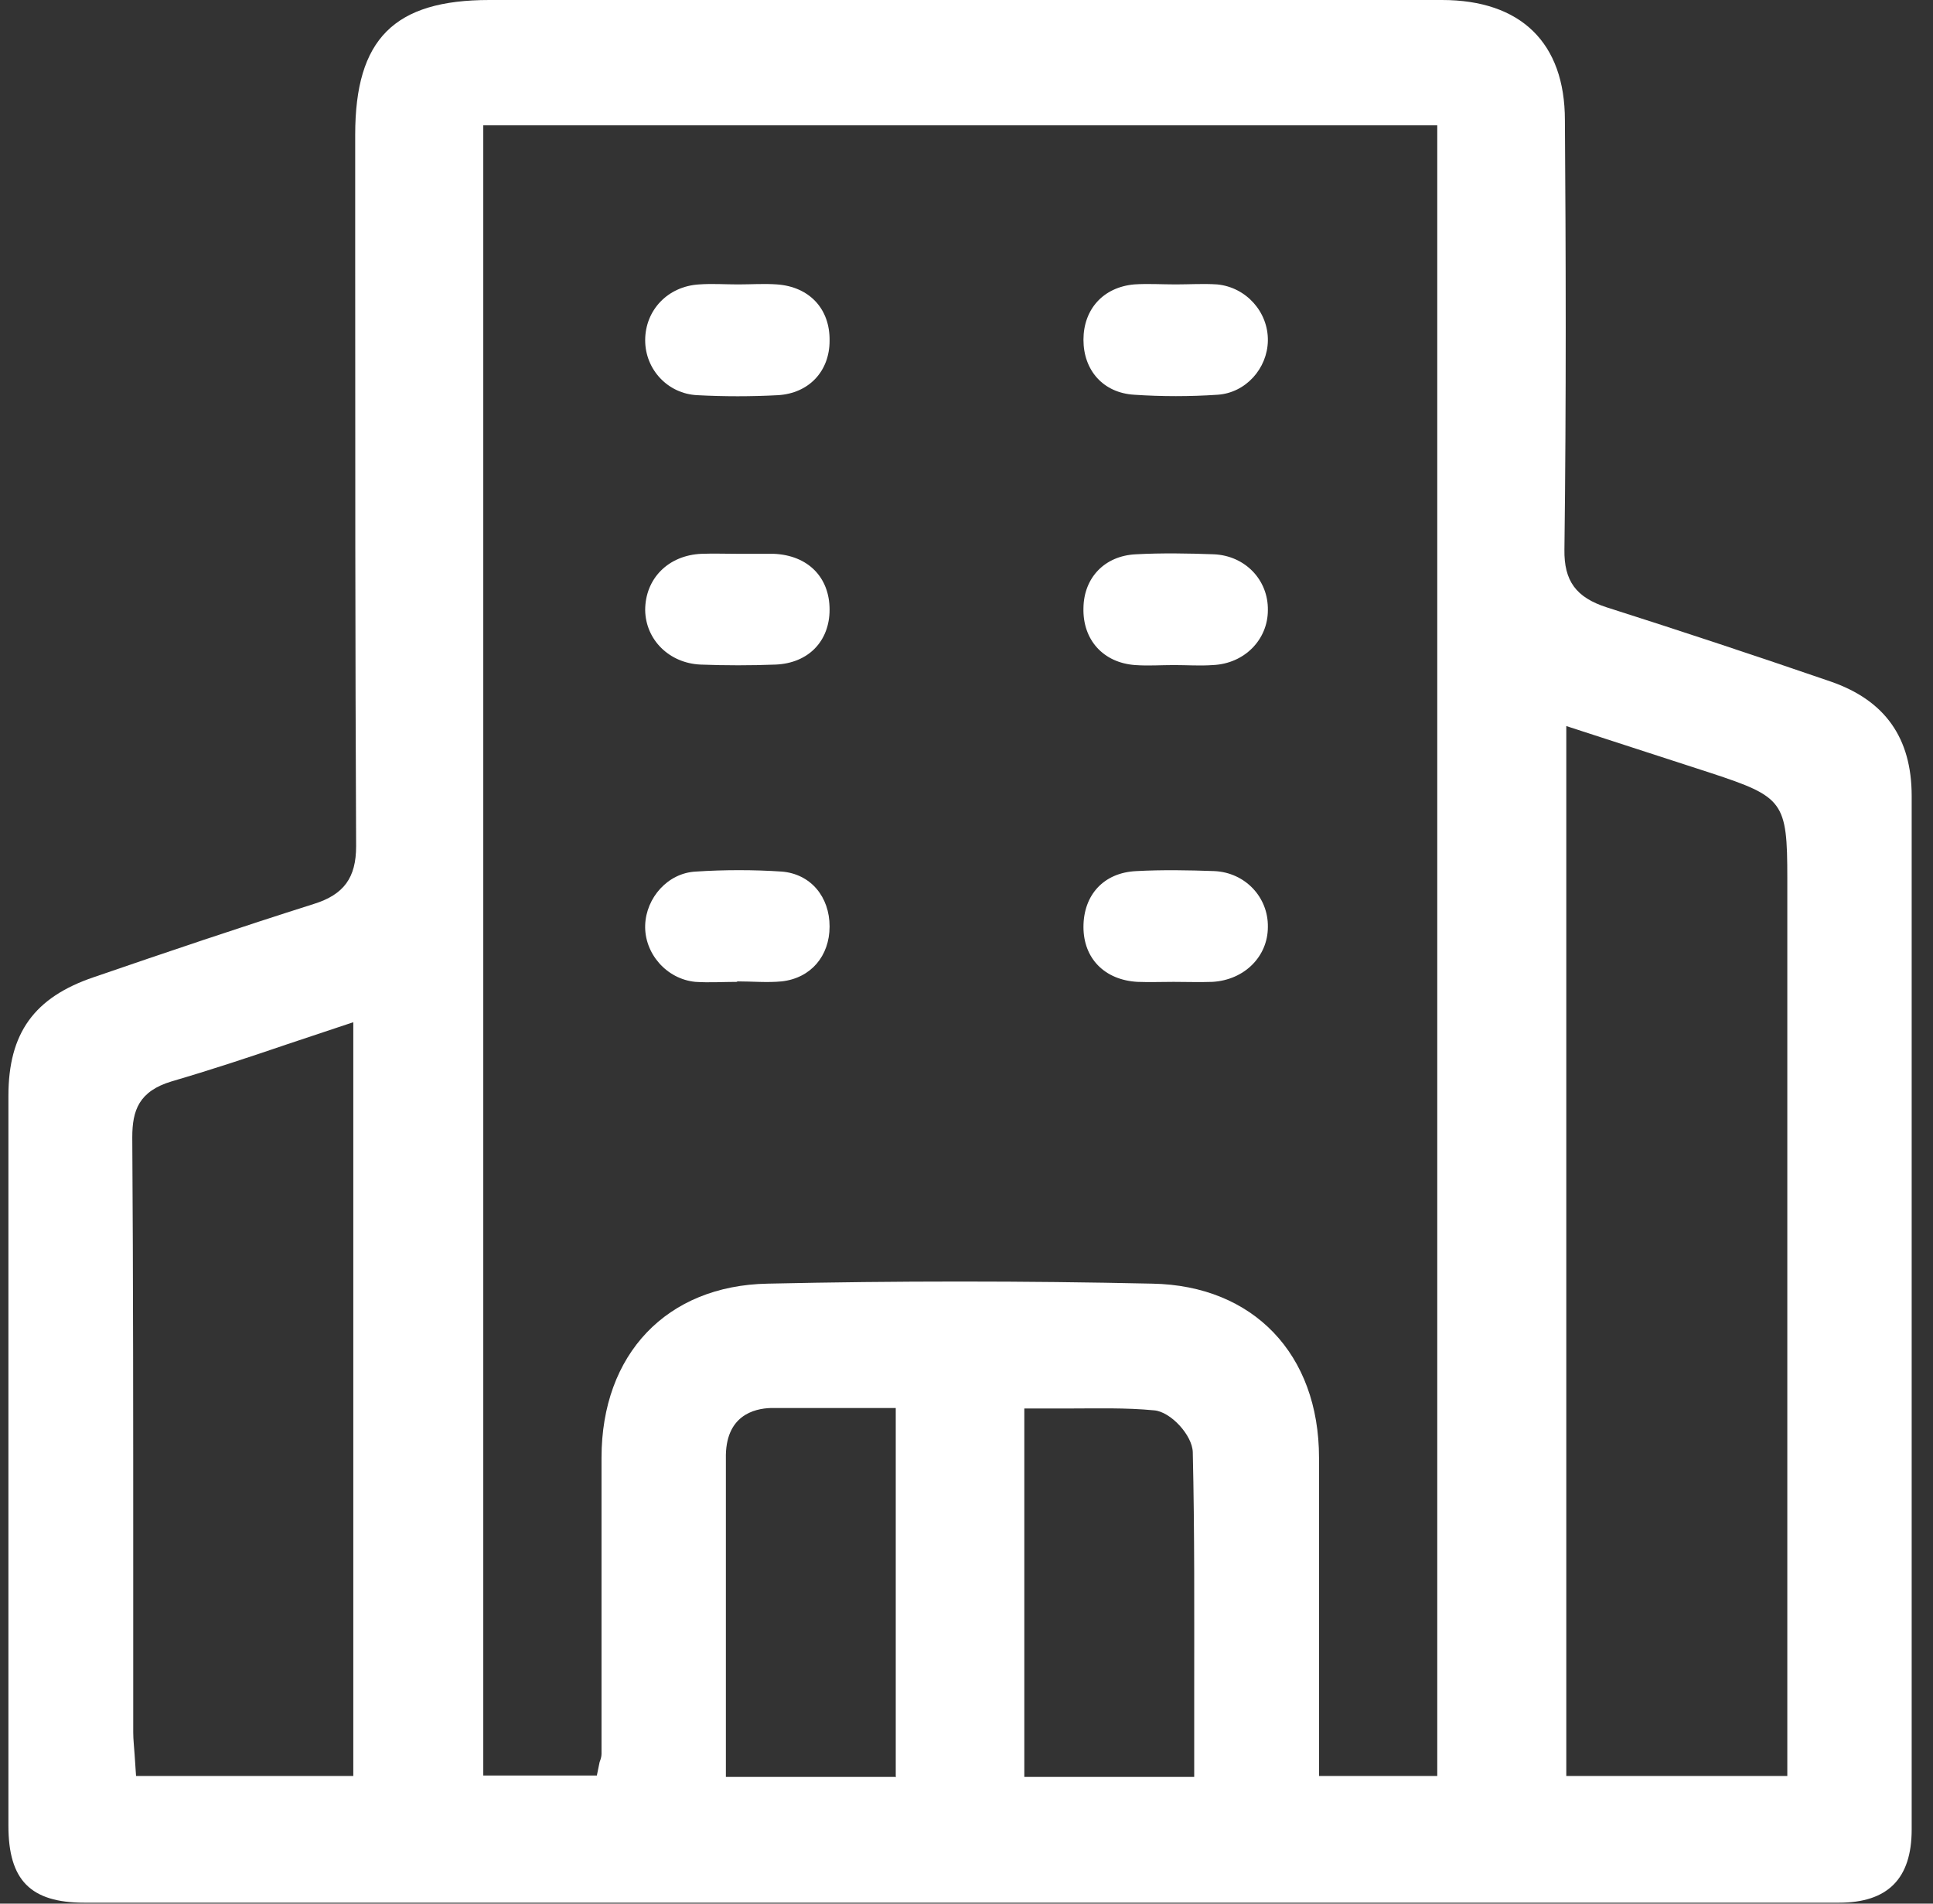 <svg width="65" height="64" viewBox="0 0 65 64" fill="none" xmlns="http://www.w3.org/2000/svg">
<rect x="0" y="0" width="65" height="64" fill="#333333" stroke="none"/>
<g clip-path="url(#clip0_5010_17)">
<path d="M64.283 26.761C64.283 24.805 63.383 23.542 61.553 22.911C59.028 22.043 56.504 21.207 54.026 20.418C53.001 20.087 52.59 19.535 52.606 18.477C52.669 13.475 52.654 8.394 52.622 4.039C52.622 1.436 51.139 0 48.488 0C44.701 0 40.93 0 37.143 0H16.456C13.253 0 11.944 1.31 11.944 4.529V8.473C11.944 15.132 11.944 21.791 11.975 28.45C11.975 29.507 11.565 30.075 10.555 30.39C8.062 31.18 5.632 32 3.155 32.852C1.151 33.531 0.283 34.73 0.283 36.844C0.283 45.018 0.283 53.207 0.283 61.381C0.283 63.211 1.024 63.968 2.839 63.968C5.506 63.968 8.172 63.968 10.839 63.968H26.255C38.121 63.968 49.971 63.968 61.837 63.968C63.478 63.968 64.283 63.164 64.283 61.507C64.283 49.925 64.283 38.343 64.283 26.746V26.761ZM11.88 59.708H4.575L4.527 58.998C4.512 58.746 4.48 58.493 4.48 58.241V52.671C4.48 47.858 4.48 43.045 4.448 38.233C4.448 37.333 4.669 36.686 5.774 36.355C7.068 35.976 8.314 35.566 9.656 35.108C10.224 34.919 10.792 34.73 11.36 34.54L11.88 34.367V59.724V59.708ZM30.105 59.74H24.409V52.828C24.409 51.566 24.409 50.304 24.409 49.041C24.377 47.59 25.356 47.353 25.924 47.337C26.792 47.337 27.66 47.337 28.559 47.337H30.121V59.755L30.105 59.74ZM40.157 59.74H34.444V47.353H34.839C35.202 47.353 35.565 47.353 35.928 47.353C36.874 47.353 37.853 47.322 38.815 47.416C39.368 47.464 40.093 48.252 40.109 48.821C40.172 51.519 40.157 54.17 40.157 56.978V59.755V59.74ZM48.33 59.708H44.354V51.676C44.354 50.793 44.354 49.894 44.354 49.01C44.354 45.523 42.145 43.219 38.752 43.156C34.46 43.061 30.105 43.061 25.813 43.156C22.421 43.219 20.227 45.523 20.227 49.01V58.967C20.227 59.061 20.196 59.156 20.164 59.235L20.07 59.692H16.251V4.213H48.33V59.708ZM60.101 59.708H52.669V24.41L57.529 25.988C59.975 26.793 60.101 26.951 60.101 29.523V59.708Z" fill="white"/>
<path d="M24.819 9.562C25.261 9.562 25.687 9.531 26.129 9.562C27.218 9.641 27.912 10.383 27.896 11.456C27.896 12.482 27.202 13.223 26.16 13.286C25.261 13.334 24.346 13.334 23.447 13.286C22.452 13.239 21.695 12.418 21.695 11.44C21.695 10.43 22.452 9.625 23.51 9.562C23.951 9.531 24.378 9.562 24.819 9.562Z" fill="white"/>
<path d="M39.525 9.562C39.999 9.562 40.456 9.531 40.93 9.562C41.908 9.657 42.65 10.493 42.634 11.456C42.618 12.387 41.892 13.207 40.946 13.271C40.014 13.334 39.068 13.334 38.137 13.271C37.095 13.207 36.433 12.45 36.433 11.424C36.433 10.399 37.095 9.657 38.137 9.562C38.594 9.531 39.068 9.562 39.541 9.562H39.525Z" fill="white"/>
<path d="M24.803 18.619C25.214 18.619 25.608 18.619 26.018 18.619C27.17 18.667 27.896 19.408 27.896 20.497C27.896 21.554 27.186 22.296 26.082 22.343C25.245 22.375 24.393 22.375 23.557 22.343C22.5 22.296 21.711 21.507 21.695 20.513C21.695 19.456 22.468 18.667 23.588 18.619C23.999 18.604 24.393 18.619 24.803 18.619Z" fill="white"/>
<path d="M39.478 22.359C39.036 22.359 38.61 22.391 38.168 22.359C37.095 22.28 36.401 21.507 36.433 20.434C36.449 19.424 37.143 18.683 38.2 18.635C39.068 18.588 39.951 18.604 40.819 18.635C41.877 18.683 42.65 19.503 42.634 20.513C42.634 21.507 41.845 22.312 40.788 22.359C40.346 22.391 39.92 22.359 39.478 22.359Z" fill="white"/>
<path d="M39.462 33.01C39.052 33.01 38.657 33.026 38.247 33.01C37.143 32.947 36.433 32.221 36.433 31.164C36.433 30.091 37.111 29.334 38.216 29.286C39.084 29.239 39.967 29.255 40.835 29.286C41.877 29.334 42.65 30.17 42.634 31.164C42.634 32.158 41.845 32.947 40.772 33.01C40.33 33.026 39.904 33.01 39.462 33.01Z" fill="white"/>
<path d="M24.788 33.01C24.314 33.01 23.857 33.041 23.383 33.01C22.405 32.915 21.663 32.047 21.695 31.101C21.727 30.185 22.452 29.349 23.399 29.302C24.362 29.239 25.34 29.239 26.287 29.302C27.265 29.381 27.896 30.154 27.896 31.148C27.896 32.142 27.265 32.884 26.287 32.994C25.798 33.041 25.293 32.994 24.788 32.994V33.01Z" fill="white"/>
</g>
<defs>
<clipPath id="clip0_5010_17">
<rect width="64" height="63.968" fill="white" transform="translate(0.283)"/>
</clipPath>
</defs>
</svg>
